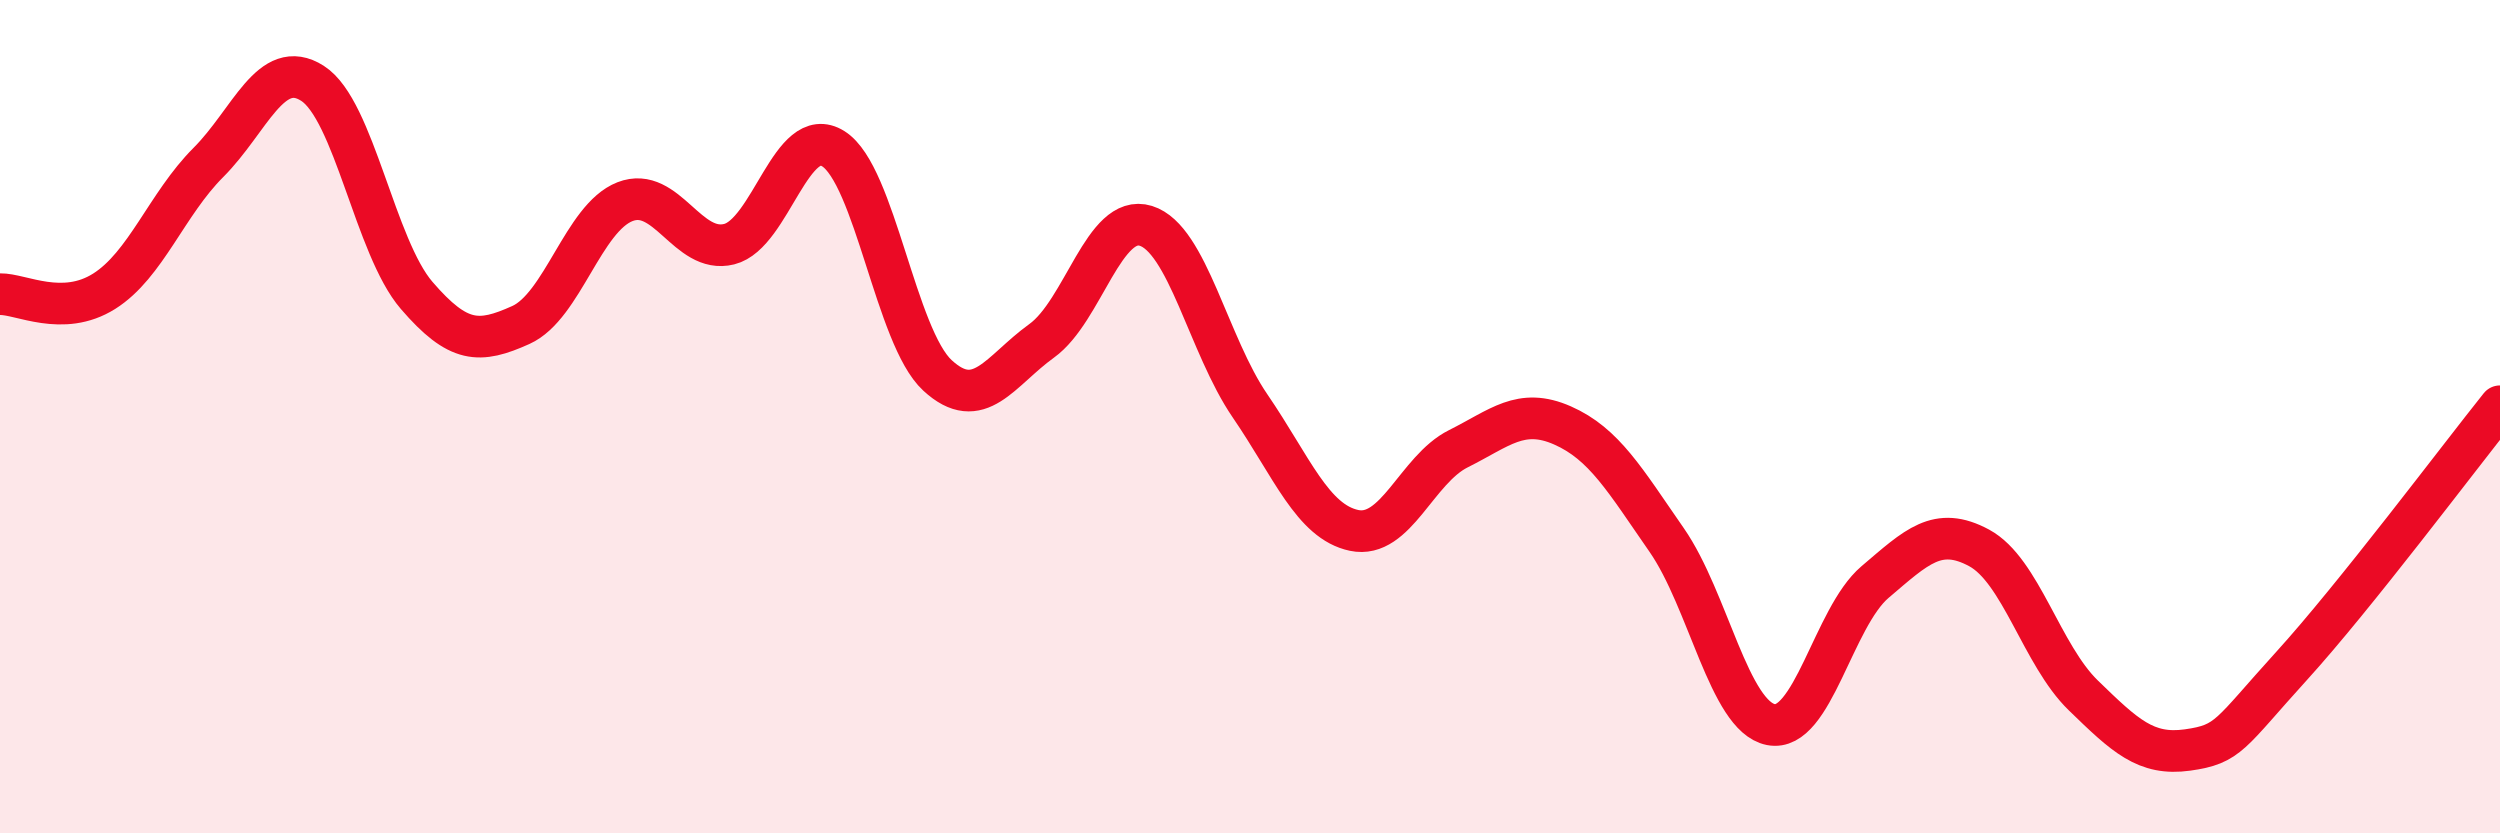 
    <svg width="60" height="20" viewBox="0 0 60 20" xmlns="http://www.w3.org/2000/svg">
      <path
        d="M 0,7.06 C 0.5,7.05 1.5,7.62 2.5,6.99 C 3.5,6.36 4,4.9 5,3.9 C 6,2.9 6.5,1.36 7.5,2 C 8.5,2.64 9,5.93 10,7.09 C 11,8.25 11.5,8.25 12.5,7.8 C 13.5,7.35 14,5.23 15,4.84 C 16,4.45 16.5,6.11 17.5,5.86 C 18.5,5.61 19,2.94 20,3.57 C 21,4.2 21.5,8.09 22.5,9.01 C 23.5,9.93 24,8.9 25,8.18 C 26,7.46 26.5,5.11 27.5,5.42 C 28.5,5.73 29,8.28 30,9.74 C 31,11.2 31.5,12.52 32.5,12.73 C 33.5,12.94 34,11.27 35,10.77 C 36,10.27 36.5,9.77 37.5,10.21 C 38.5,10.65 39,11.52 40,12.96 C 41,14.4 41.5,17.19 42.5,17.39 C 43.5,17.59 44,14.82 45,13.97 C 46,13.12 46.5,12.61 47.5,13.15 C 48.5,13.69 49,15.72 50,16.69 C 51,17.66 51.5,18.14 52.5,18 C 53.5,17.86 53.5,17.63 55,15.98 C 56.5,14.33 59,11 60,9.75L60 20L0 20Z"
        fill="#EB0A25"
        opacity="0.1"
        stroke-linecap="round"
        stroke-linejoin="round"
      />
      <path
        d="M 0,7.06 C 0.5,7.05 1.5,7.62 2.5,6.99 C 3.5,6.36 4,4.9 5,3.9 C 6,2.9 6.5,1.36 7.5,2 C 8.5,2.64 9,5.93 10,7.09 C 11,8.25 11.5,8.25 12.5,7.8 C 13.5,7.35 14,5.23 15,4.84 C 16,4.45 16.5,6.11 17.5,5.86 C 18.5,5.61 19,2.94 20,3.57 C 21,4.2 21.5,8.09 22.5,9.01 C 23.5,9.93 24,8.9 25,8.18 C 26,7.46 26.5,5.11 27.5,5.42 C 28.5,5.73 29,8.28 30,9.74 C 31,11.2 31.5,12.52 32.5,12.73 C 33.5,12.94 34,11.27 35,10.77 C 36,10.27 36.5,9.77 37.5,10.21 C 38.5,10.65 39,11.52 40,12.96 C 41,14.4 41.5,17.19 42.5,17.39 C 43.5,17.59 44,14.82 45,13.97 C 46,13.12 46.5,12.61 47.5,13.15 C 48.5,13.69 49,15.72 50,16.69 C 51,17.66 51.5,18.14 52.5,18 C 53.5,17.86 53.5,17.63 55,15.98 C 56.5,14.33 59,11 60,9.75"
        stroke="#EB0A25"
        stroke-width="1"
        fill="none"
        stroke-linecap="round"
        stroke-linejoin="round"
      />
    </svg>
  